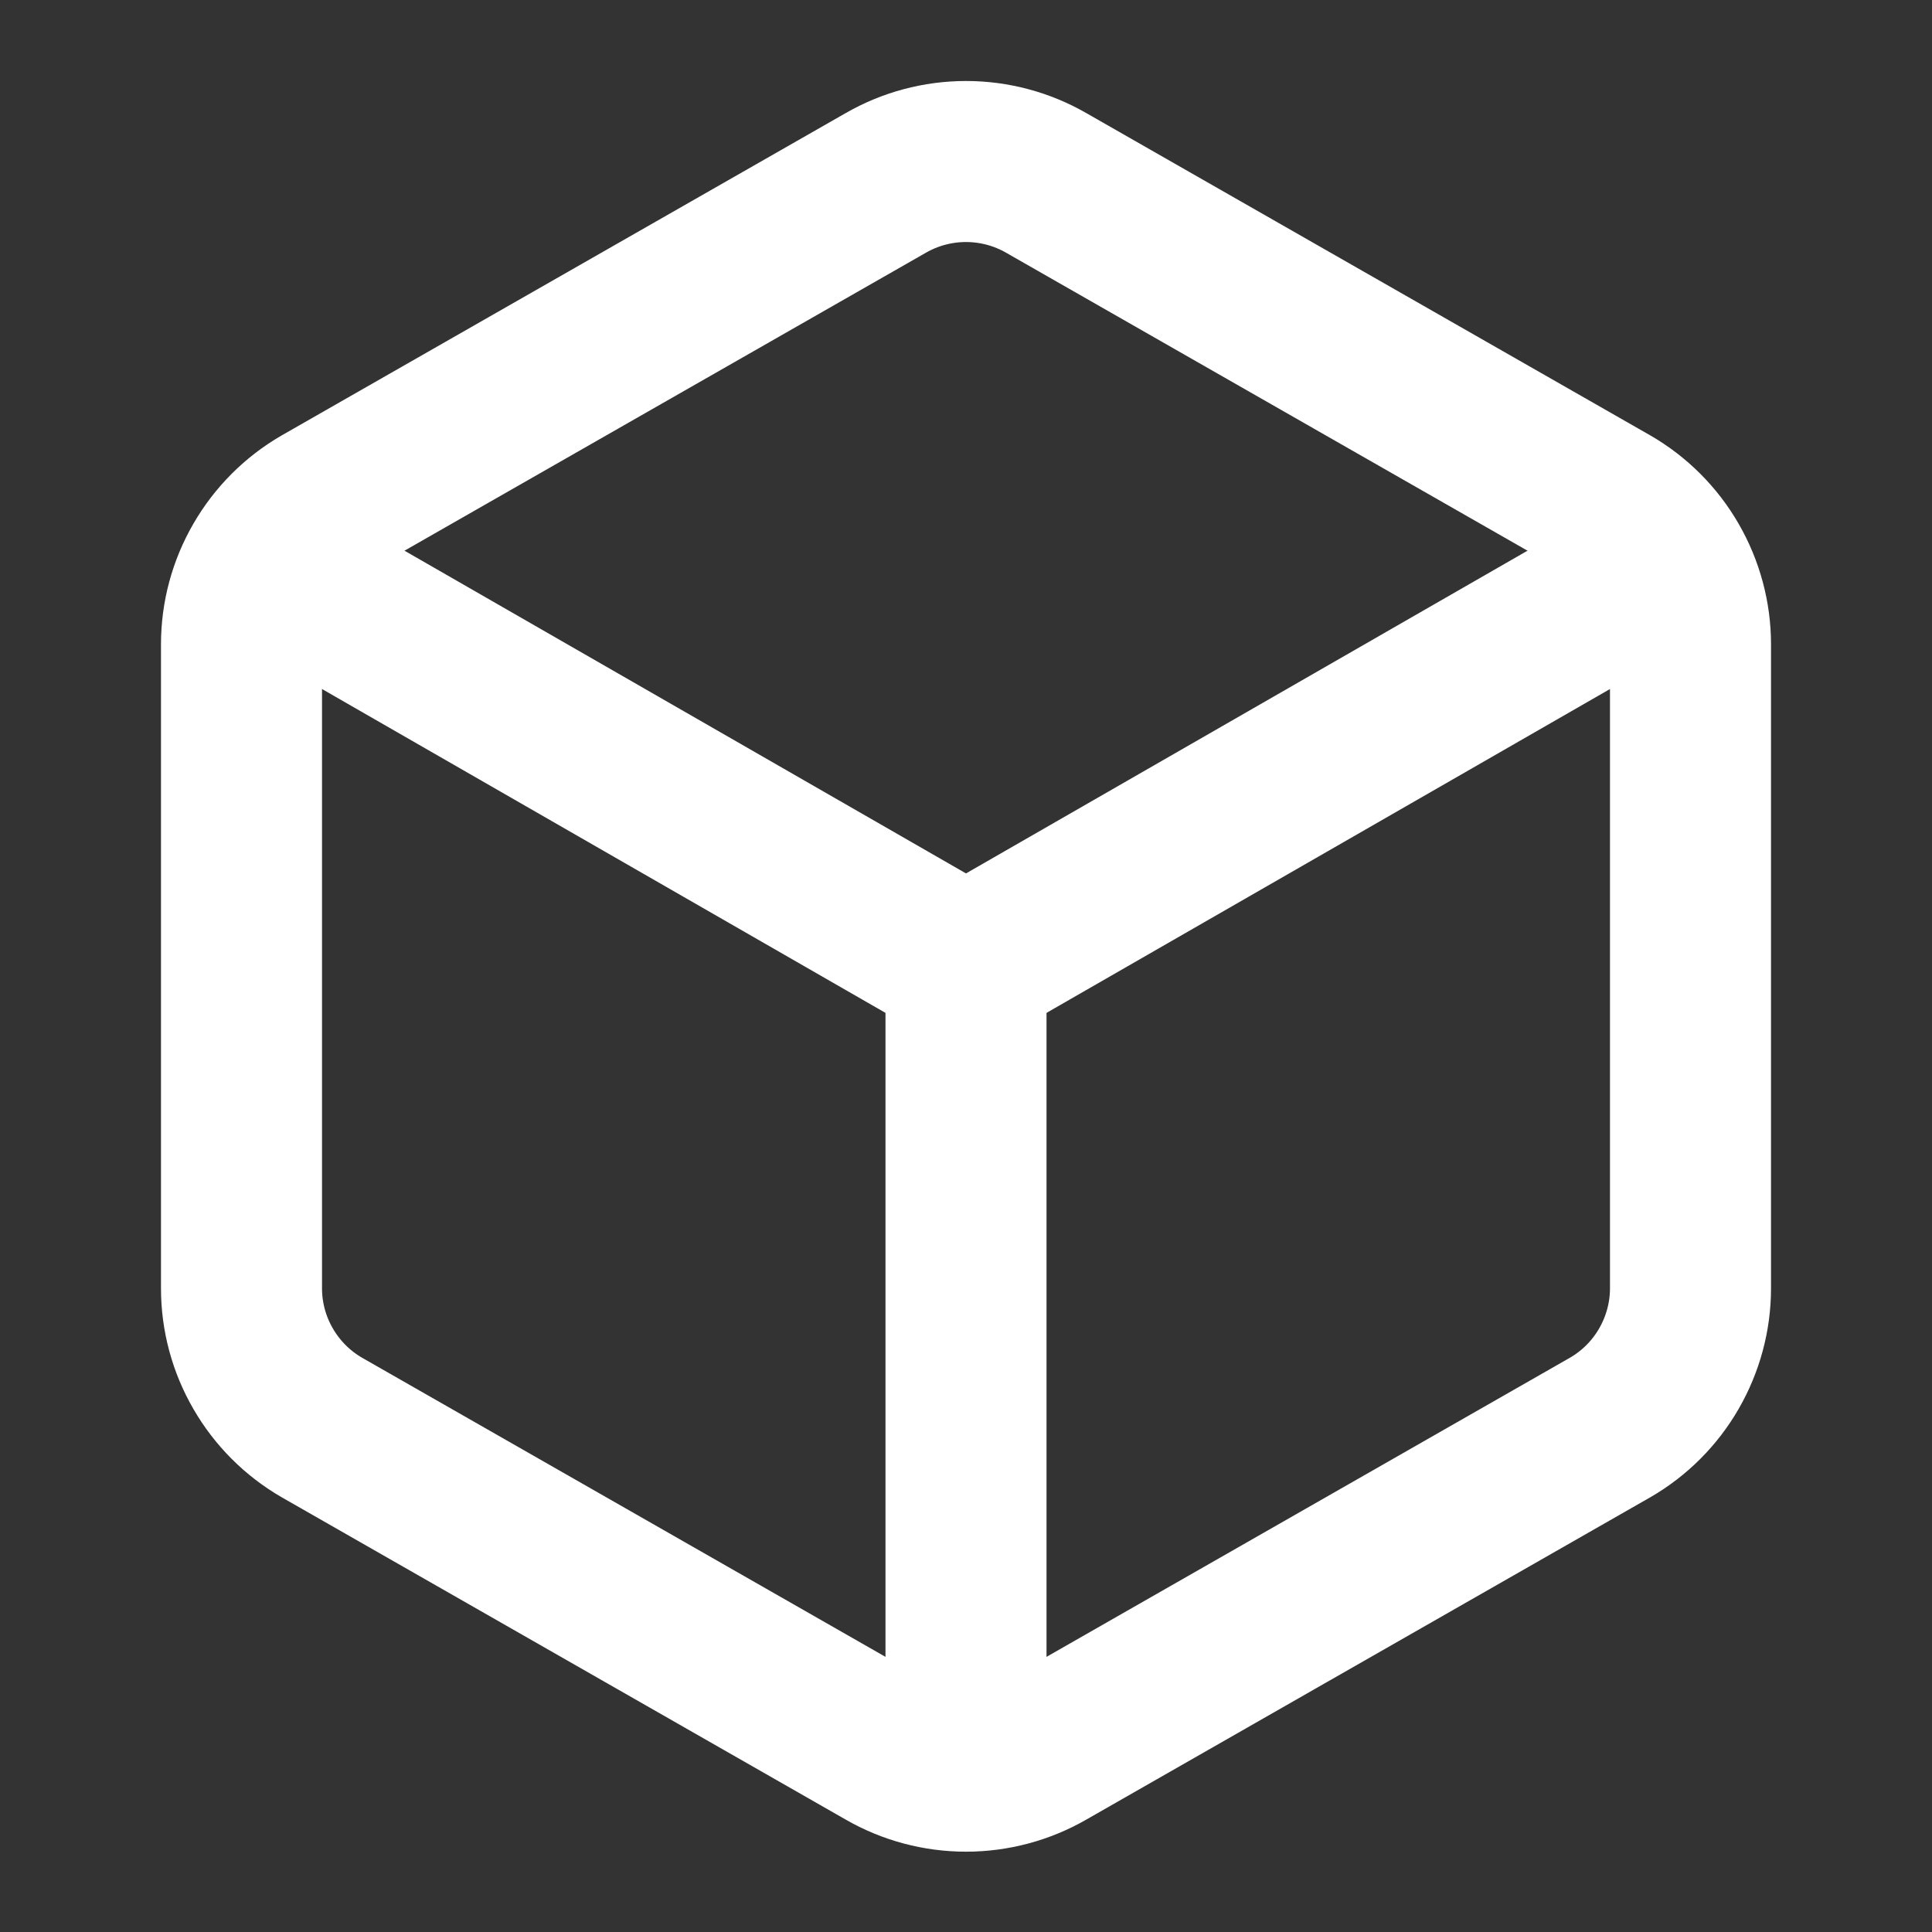 <svg width="20" height="20" viewBox="0 0 20 20" fill="none" xmlns="http://www.w3.org/2000/svg">
<rect x="0" y="0" width="20" height="20" fill="#333333" stroke="none"/>
<path d="M17.5 6.67C17.5 6.378 17.422 6.091 17.276 5.838C17.13 5.585 16.92 5.375 16.667 5.229L10.833 1.895C10.58 1.749 10.293 1.672 10 1.672C9.707 1.672 9.42 1.749 9.167 1.895L3.333 5.229C3.08 5.375 2.87 5.585 2.724 5.838C2.577 6.091 2.5 6.378 2.5 6.67V13.337C2.5 13.629 2.577 13.916 2.724 14.169C2.87 14.422 3.08 14.632 3.333 14.778L9.167 18.112C9.42 18.258 9.707 18.335 10 18.335C10.293 18.335 10.58 18.258 10.833 18.112L16.667 14.778C16.92 14.632 17.13 14.422 17.276 14.169C17.422 13.916 17.5 13.629 17.5 13.337V6.67Z" stroke="white" stroke-width="1.667" stroke-linecap="round" stroke-linejoin="round"/>
<path d="M2.75 5.836L10 10.003L17.25 5.836" stroke="white" stroke-width="1.667" stroke-linecap="round" stroke-linejoin="round"/>
<path d="M10 18.333V10" stroke="white" stroke-width="1.667" stroke-linecap="round" stroke-linejoin="round"/>
</svg>
